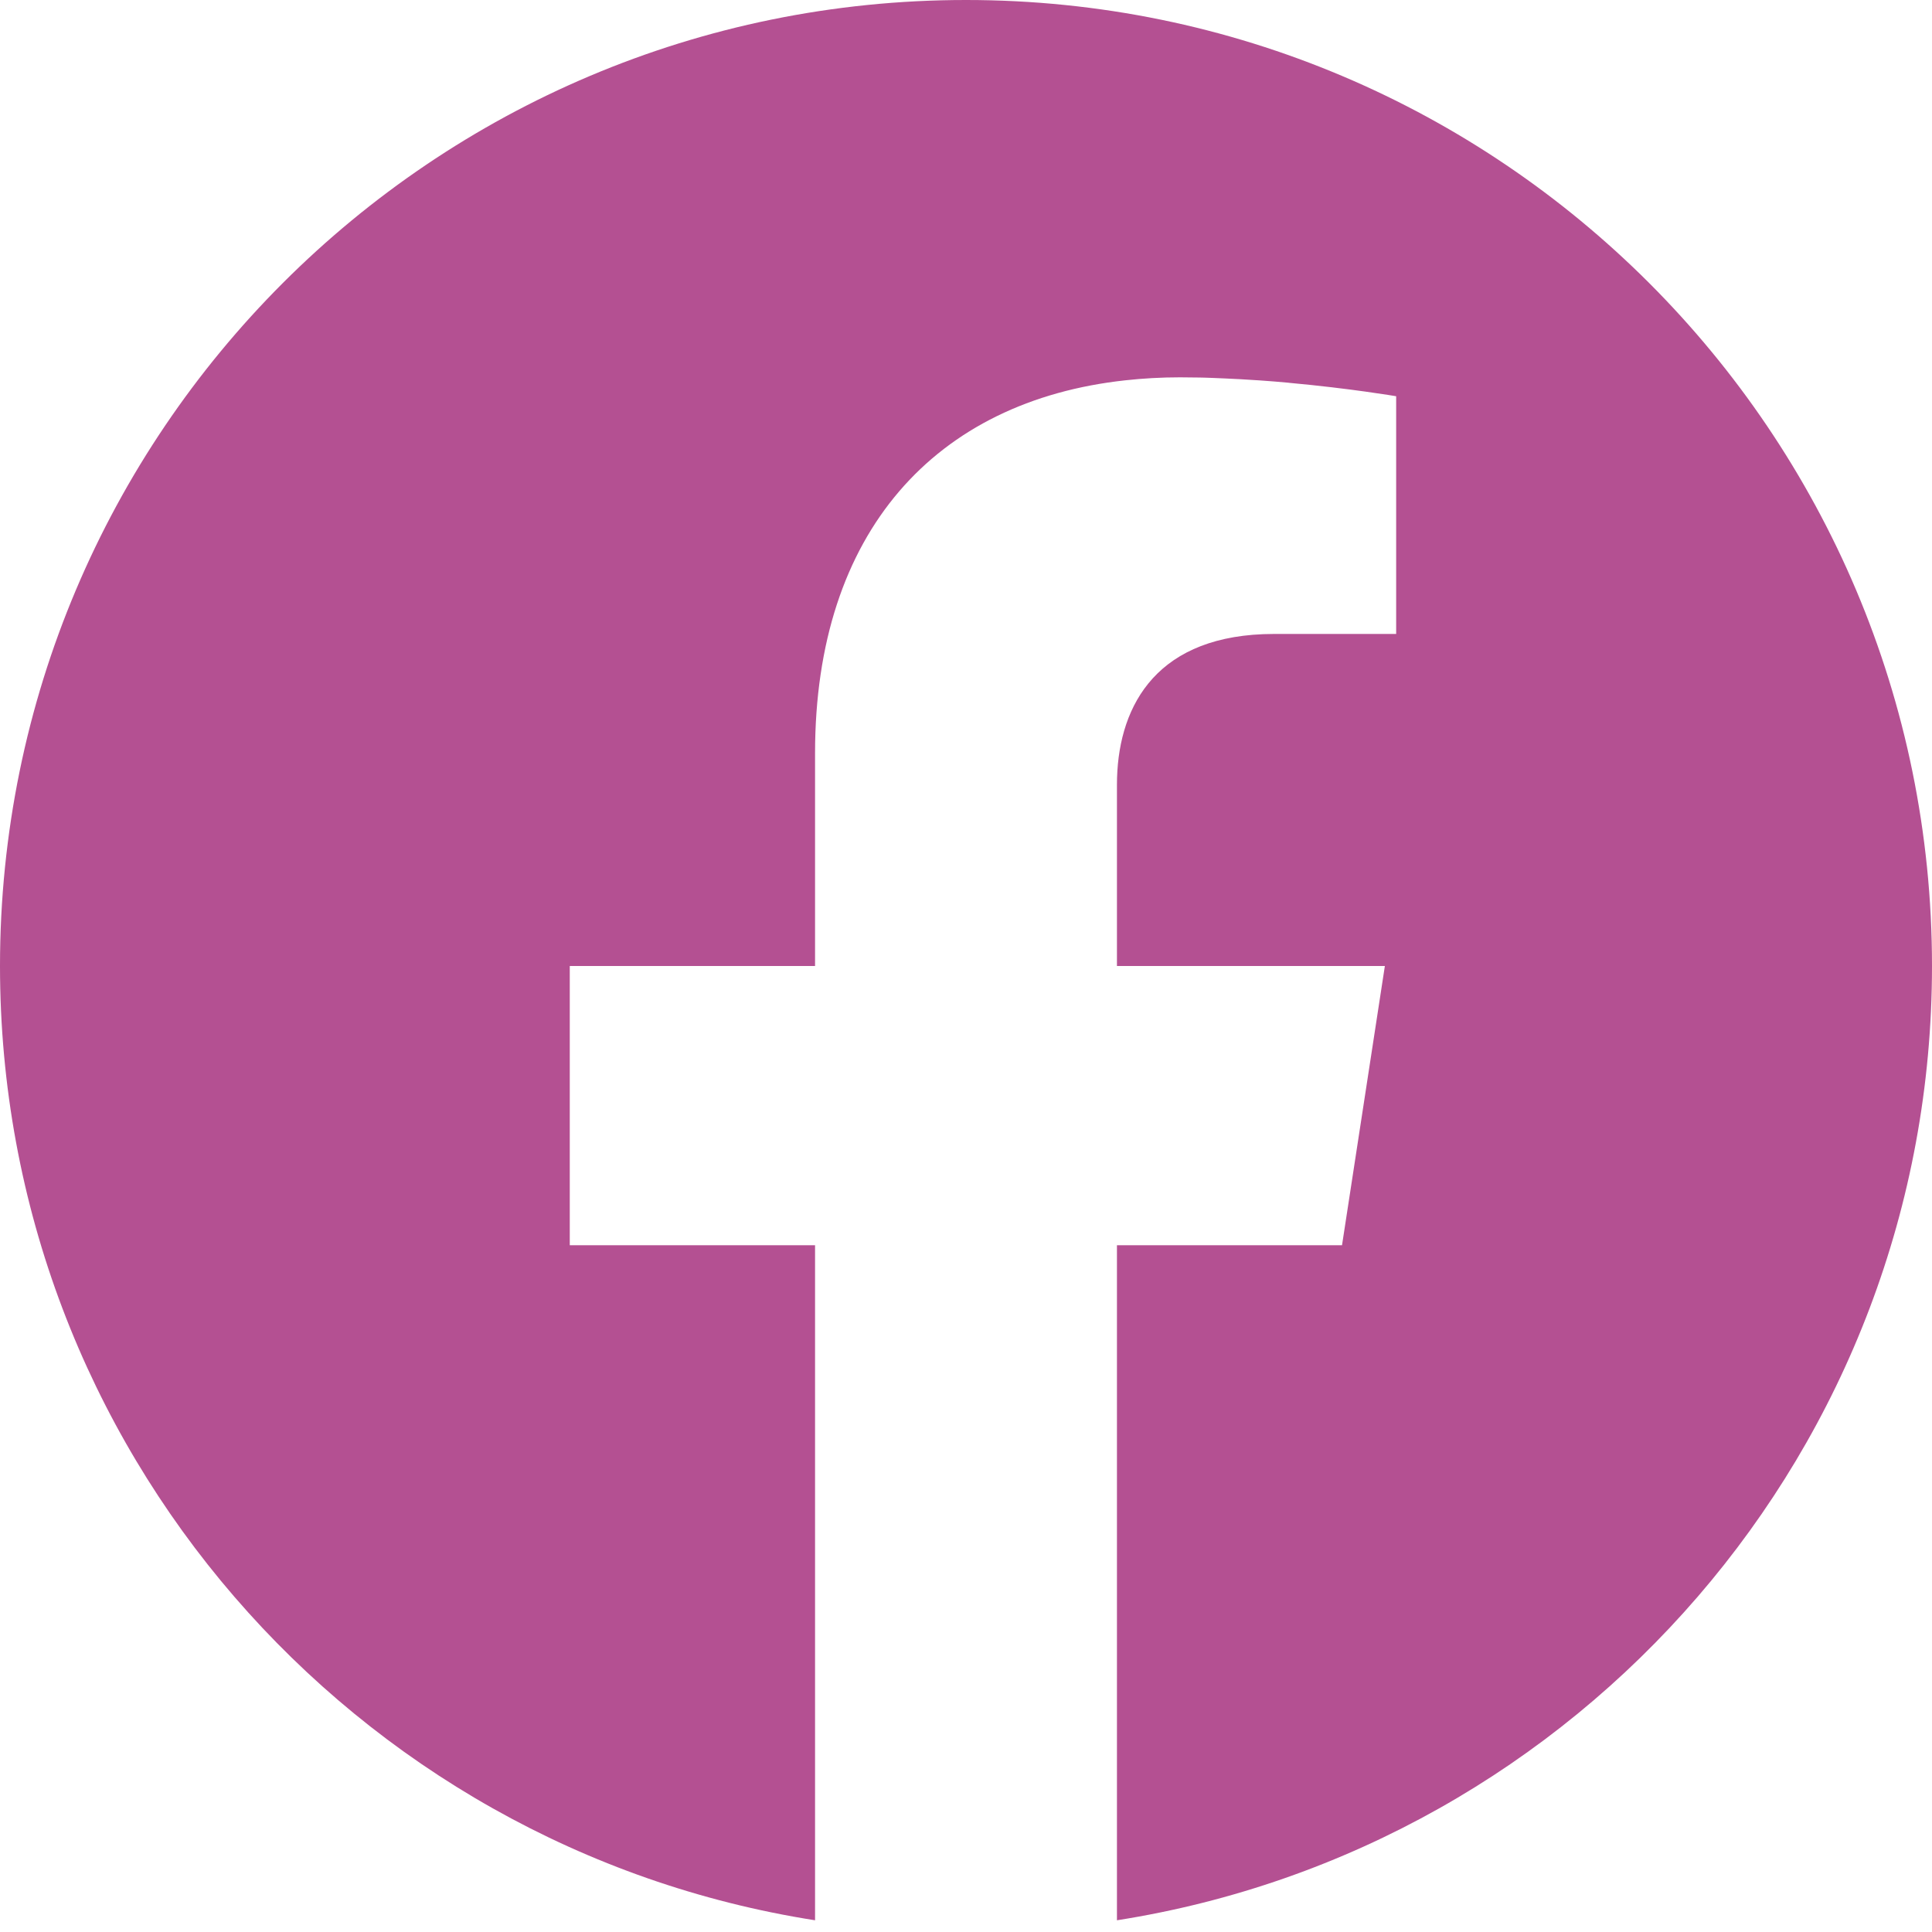 <?xml version="1.0"?>
<svg xmlns="http://www.w3.org/2000/svg" width="46" height="46" viewBox="0 0 46 46" fill="none">
<g id="Icon">
<g id="Group 5132">
<path id="Subtract" d="M23 0C35.703 0 46 10.297 46 23C46 34.48 37.589 43.995 26.594 45.721V29.648H31.953L32.973 23H26.594V18.686C26.594 16.924 27.43 15.204 30.08 15.099L30.342 15.094H33.242V9.434C33.236 9.433 32.148 9.248 30.703 9.116C30.693 9.115 30.683 9.113 30.673 9.112C30.452 9.092 30.224 9.073 29.989 9.057C29.951 9.054 29.912 9.052 29.873 9.05C29.643 9.034 29.408 9.021 29.17 9.011C29.068 9.006 28.966 9.001 28.864 8.998C28.807 8.996 28.749 8.994 28.691 8.992C28.65 8.991 28.608 8.99 28.566 8.989L28.094 8.984C27.647 8.984 27.213 9.009 26.794 9.055C22.281 9.546 19.406 12.659 19.406 17.933V23H13.566V29.648H19.406V45.721C8.411 43.995 0 34.48 0 23C2.16482e-05 10.297 10.297 0 23 0Z" fill="#B45092"/>
</g>
</g>
</svg>
